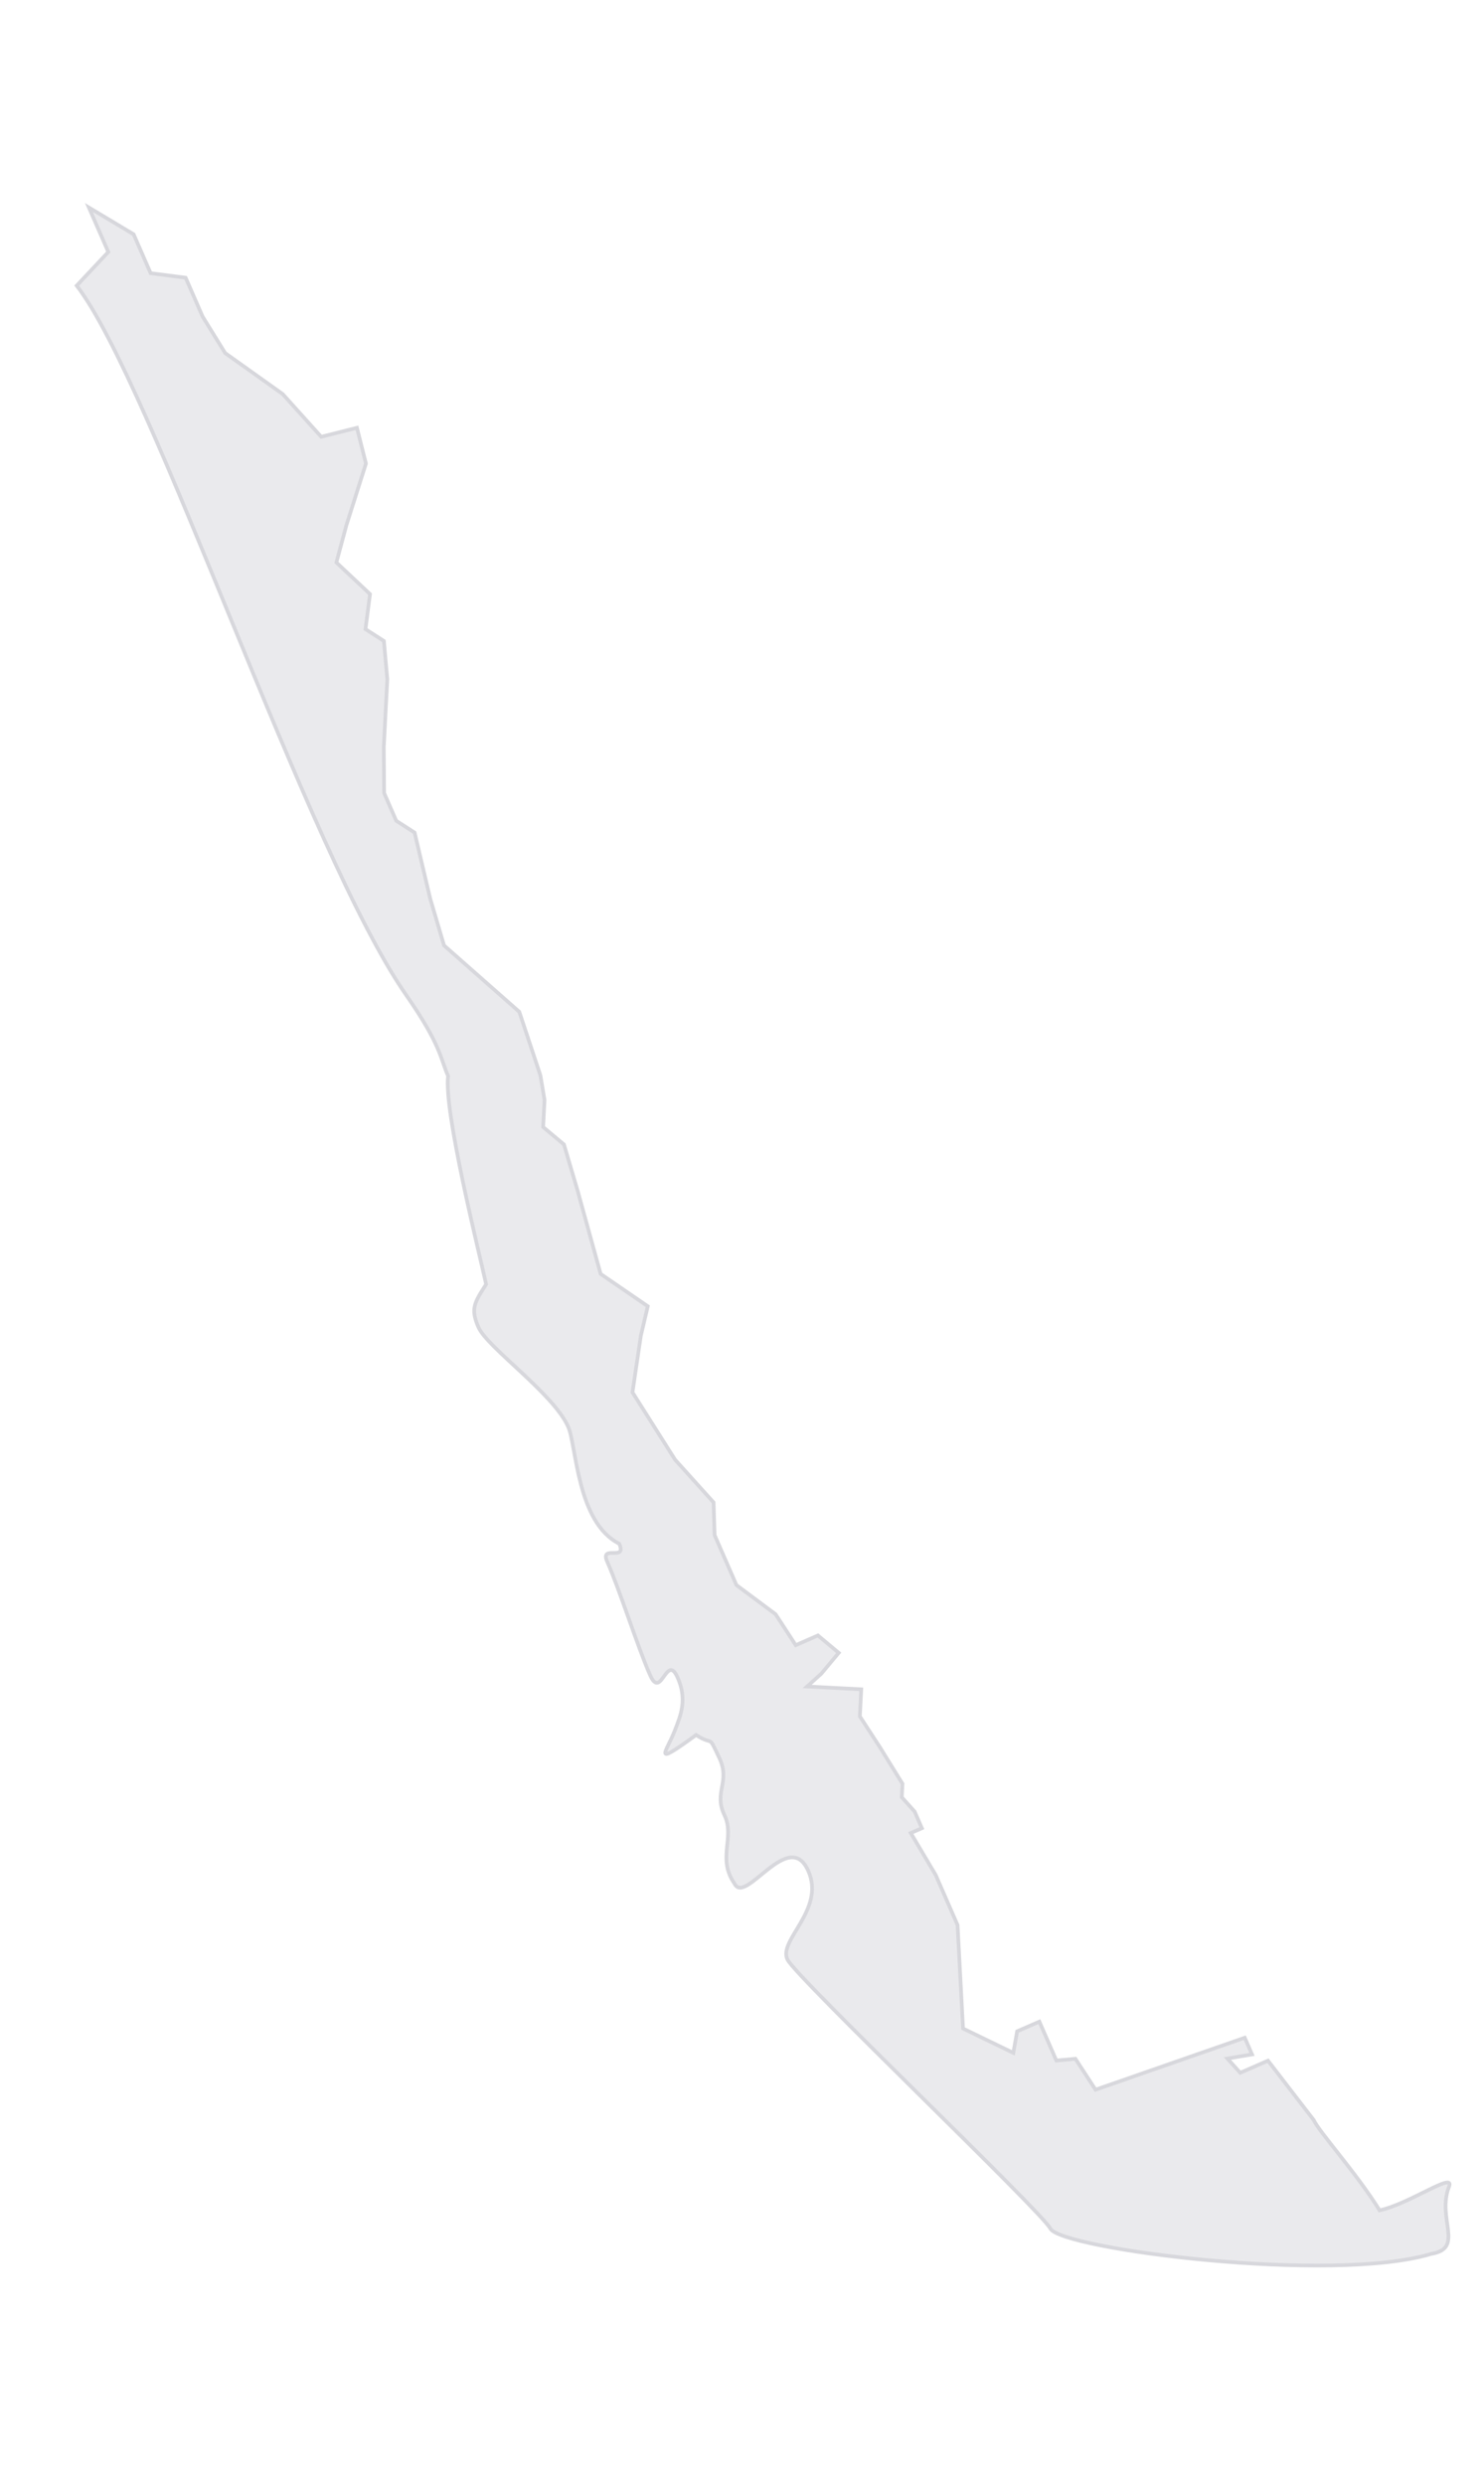 <svg width="193" height="323" viewBox="0 0 193 323" fill="none" xmlns="http://www.w3.org/2000/svg">
<path opacity="0.5" d="M170.856 275.568C171.487 277.012 176.492 282.566 179.422 287.306C183.348 286.451 189.248 282.204 188.455 284.22C186.824 288.368 190.498 292.225 186.186 292.95C173.279 296.867 138.003 292.344 136.599 289.668C135.415 287.411 103.655 257.138 102.42 254.721C101.141 252.218 107.346 248.279 105.135 243.217C102.612 237.44 96.944 247.74 95.523 244.835C93.224 241.539 95.615 238.846 94.221 235.945C92.769 232.924 95.037 231.644 93.549 228.499C92.002 225.23 92.918 227.055 90.528 225.519C84.659 229.802 86.656 227.761 87.731 225.021L87.791 224.867C88.586 222.843 89.387 220.805 88.096 217.982C86.688 214.904 85.998 220.936 84.577 217.8C83.07 214.475 80.509 206.419 78.992 203.041C77.92 200.654 81.603 203.058 80.527 200.651C75.024 197.894 74.974 187.893 73.904 185.485C72.012 181.152 63.397 175.176 62.227 172.527C61.168 170.131 61.686 169.326 63.216 166.944L63.223 166.933C62.368 163.007 57.688 144.413 58.278 139.857C57.312 137.733 57.423 135.93 52.825 129.339C39.951 110.885 19.894 49.993 9.976 37.127L14.085 32.753L11.562 26.976L17.38 30.454L19.588 35.509L24.145 36.099L26.352 41.154L29.282 45.893L36.769 51.223L41.773 56.776L46.422 55.606L47.592 60.254L45.06 68.239L43.748 73.112L48.122 77.221L47.532 81.778L49.923 83.313L50.371 88.277L49.913 97.075L49.955 103.077L51.532 106.687L53.922 108.223L55.947 116.798L57.748 122.89L67.533 131.515L70.28 139.774L70.819 142.978L70.637 146.498L73.342 148.756L75.143 154.848L78.114 165.589L84.248 169.79L83.343 173.624L82.255 180.979L87.799 189.736L92.804 195.289L92.936 199.531L95.775 206.03L100.871 209.824L103.485 213.842L106.374 212.58L109.08 214.838L106.822 217.544L104.971 219.212L112.01 219.578L111.827 223.097L114.441 227.115L117.371 231.854L117.28 233.614L118.948 235.465L119.894 237.632L118.45 238.262L121.695 243.724L124.533 250.224L125.246 263.671L131.787 266.834L132.285 264.036L135.173 262.775L137.381 267.83L139.863 267.606L142.477 271.624L161.884 264.868L162.83 267.035L159.626 267.574L161.295 269.425L164.905 267.848L170.856 275.568Z" fill="#D7D7DC"/>
<path d="M170.856 275.568C171.487 277.013 176.492 282.566 179.422 287.306C183.348 286.451 189.248 282.204 188.455 284.22C186.824 288.368 190.498 292.225 186.186 292.95C173.279 296.867 138.003 292.345 136.599 289.668C135.415 287.411 103.655 257.138 102.42 254.721C101.141 252.218 107.346 248.279 105.135 243.217C102.612 237.44 96.944 247.74 95.523 244.835C93.224 241.539 95.615 238.846 94.221 235.945C92.769 232.924 95.037 231.644 93.549 228.499C92.002 225.23 92.918 227.055 90.528 225.519C84.659 229.802 86.656 227.761 87.731 225.021C88.544 222.946 89.42 220.877 88.096 217.982C86.688 214.904 85.998 220.936 84.577 217.8C83.07 214.475 80.509 206.419 78.992 203.041C77.92 200.654 81.603 203.058 80.527 200.651C75.024 197.894 74.974 187.893 73.904 185.485C72.012 181.152 63.397 175.176 62.227 172.527C61.168 170.131 61.686 169.326 63.216 166.944L63.223 166.933C62.368 163.007 57.688 144.413 58.278 139.857C57.312 137.733 57.423 135.93 52.825 129.339C39.951 110.885 19.894 49.993 9.976 37.127L14.085 32.753L11.562 26.976L17.38 30.454L19.588 35.509L24.145 36.099L26.352 41.154L29.282 45.893L36.769 51.223L41.773 56.776L46.422 55.606L47.592 60.254L45.06 68.239L43.748 73.112L48.122 77.221L47.532 81.778L49.923 83.313L50.371 88.277L49.913 97.075L49.955 103.077L51.532 106.687L53.922 108.223L55.947 116.798L57.748 122.89L67.533 131.515L70.28 139.774L70.819 142.978L70.637 146.498L73.342 148.756L75.143 154.848L78.114 165.589L84.248 169.79L83.343 173.624L82.255 180.979L87.799 189.736L92.804 195.289L92.936 199.531L95.775 206.03L100.871 209.824L103.485 213.842L106.374 212.58L109.08 214.838L106.822 217.544L104.971 219.212L112.01 219.578L111.827 223.097L114.441 227.115L117.371 231.854L117.28 233.614L118.948 235.465L119.894 237.632L118.45 238.262L121.695 243.724L124.533 250.224L125.246 263.671L131.787 266.834L132.285 264.036L135.173 262.775L137.381 267.83L139.863 267.606L142.477 271.624L161.884 264.868L162.83 267.035L159.626 267.574L161.295 269.425L164.905 267.848L170.856 275.568Z" stroke="#D7D7DC" stroke-width="0.48"/>
</svg>
